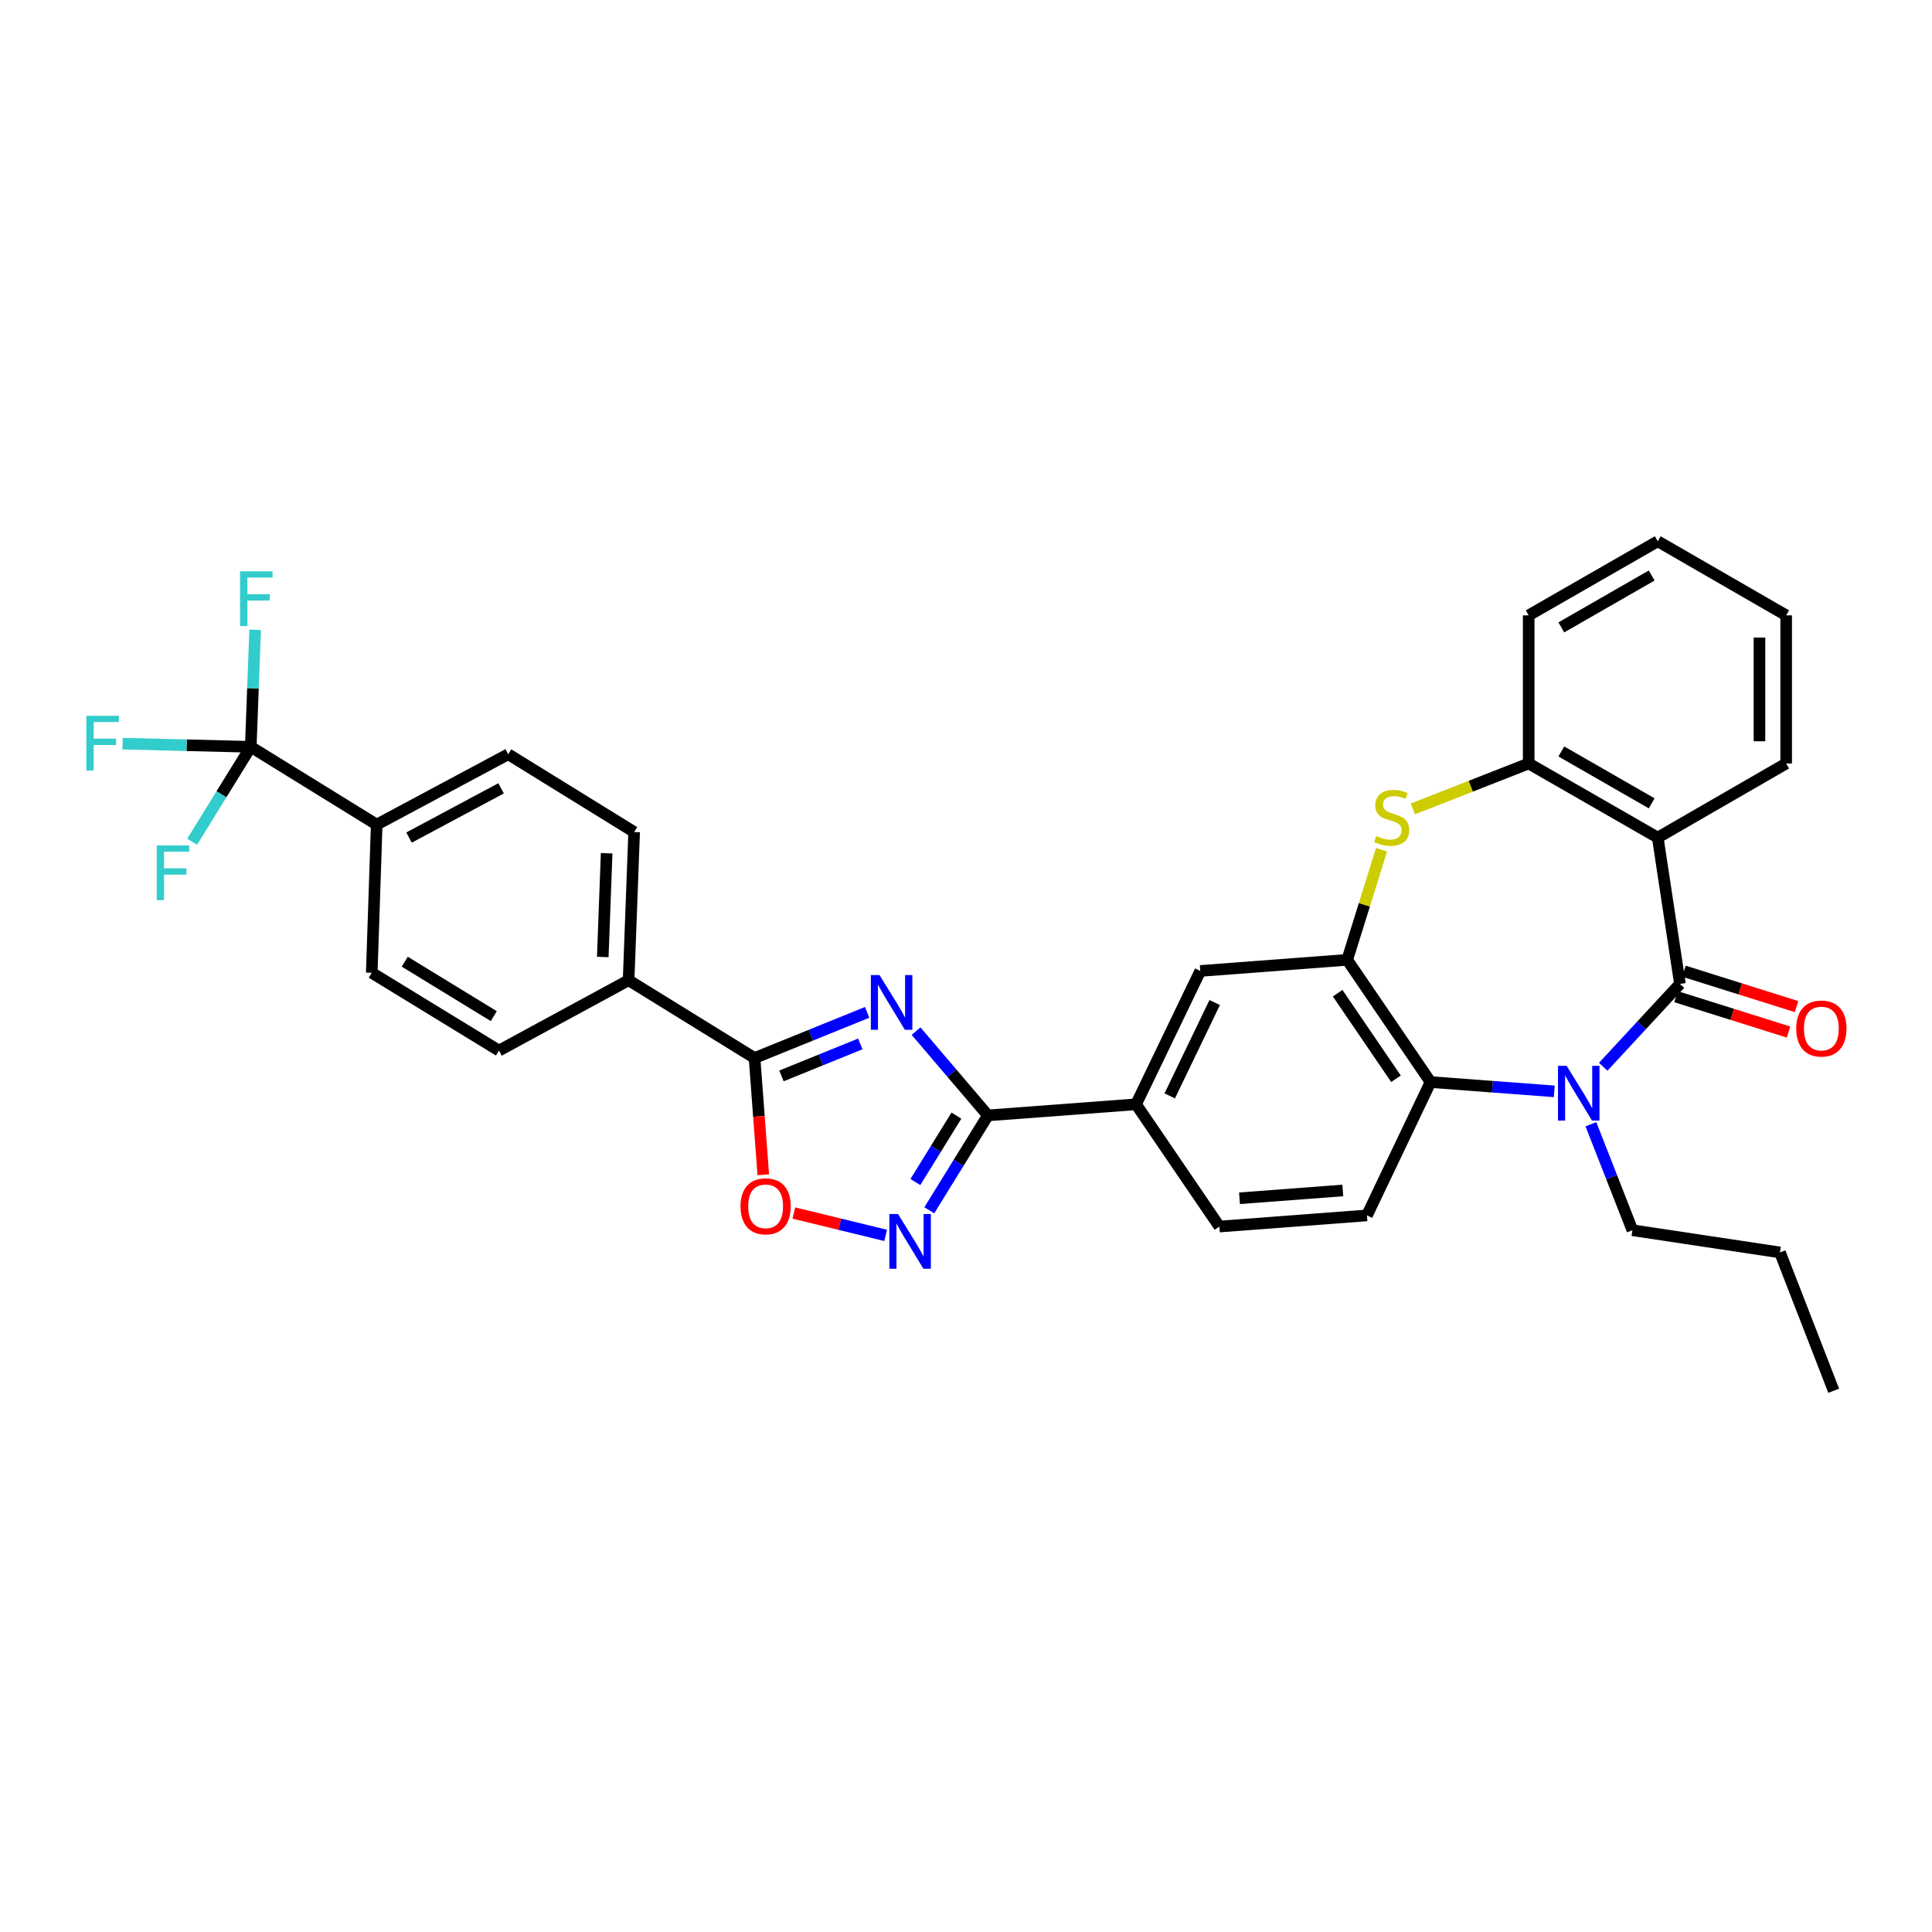 <?xml version='1.0' encoding='iso-8859-1'?>
<svg version='1.1' baseProfile='full'
              xmlns='http://www.w3.org/2000/svg'
                      xmlns:rdkit='http://www.rdkit.org/xml'
                      xmlns:xlink='http://www.w3.org/1999/xlink'
                  xml:space='preserve'
width='1000px' height='1000px' viewBox='0 0 1000 1000'>
<!-- END OF HEADER -->
<rect style='opacity:1.0;fill:#FFFFFF;stroke:none' width='1000' height='1000' x='0' y='0'> </rect>
<path class='bond-1' d='M 869.541,509.285 L 849.681,530.722' style='fill:none;fill-rule:evenodd;stroke:#000000;stroke-width:6px;stroke-linecap:butt;stroke-linejoin:miter;stroke-opacity:1' />
<path class='bond-1' d='M 849.681,530.722 L 829.82,552.159' style='fill:none;fill-rule:evenodd;stroke:#0000FF;stroke-width:6px;stroke-linecap:butt;stroke-linejoin:miter;stroke-opacity:1' />
<path class='bond-3' d='M 869.541,509.285 L 858.046,433.539' style='fill:none;fill-rule:evenodd;stroke:#000000;stroke-width:6px;stroke-linecap:butt;stroke-linejoin:miter;stroke-opacity:1' />
<path class='bond-17' d='M 867.47,515.874 L 896.607,525.029' style='fill:none;fill-rule:evenodd;stroke:#000000;stroke-width:6px;stroke-linecap:butt;stroke-linejoin:miter;stroke-opacity:1' />
<path class='bond-17' d='M 896.607,525.029 L 925.743,534.184' style='fill:none;fill-rule:evenodd;stroke:#FF0000;stroke-width:6px;stroke-linecap:butt;stroke-linejoin:miter;stroke-opacity:1' />
<path class='bond-17' d='M 871.611,502.696 L 900.747,511.851' style='fill:none;fill-rule:evenodd;stroke:#000000;stroke-width:6px;stroke-linecap:butt;stroke-linejoin:miter;stroke-opacity:1' />
<path class='bond-17' d='M 900.747,511.851 L 929.883,521.007' style='fill:none;fill-rule:evenodd;stroke:#FF0000;stroke-width:6px;stroke-linecap:butt;stroke-linejoin:miter;stroke-opacity:1' />
<path class='bond-0' d='M 474.153,533.715 L 492.743,555.525' style='fill:none;fill-rule:evenodd;stroke:#0000FF;stroke-width:6px;stroke-linecap:butt;stroke-linejoin:miter;stroke-opacity:1' />
<path class='bond-0' d='M 492.743,555.525 L 511.332,577.334' style='fill:none;fill-rule:evenodd;stroke:#000000;stroke-width:6px;stroke-linecap:butt;stroke-linejoin:miter;stroke-opacity:1' />
<path class='bond-4' d='M 448.839,523.993 L 419.695,535.811' style='fill:none;fill-rule:evenodd;stroke:#0000FF;stroke-width:6px;stroke-linecap:butt;stroke-linejoin:miter;stroke-opacity:1' />
<path class='bond-4' d='M 419.695,535.811 L 390.551,547.63' style='fill:none;fill-rule:evenodd;stroke:#000000;stroke-width:6px;stroke-linecap:butt;stroke-linejoin:miter;stroke-opacity:1' />
<path class='bond-4' d='M 445.286,540.338 L 424.885,548.611' style='fill:none;fill-rule:evenodd;stroke:#0000FF;stroke-width:6px;stroke-linecap:butt;stroke-linejoin:miter;stroke-opacity:1' />
<path class='bond-4' d='M 424.885,548.611 L 404.484,556.884' style='fill:none;fill-rule:evenodd;stroke:#000000;stroke-width:6px;stroke-linecap:butt;stroke-linejoin:miter;stroke-opacity:1' />
<path class='bond-8' d='M 804.49,564.881 L 772.466,562.479' style='fill:none;fill-rule:evenodd;stroke:#0000FF;stroke-width:6px;stroke-linecap:butt;stroke-linejoin:miter;stroke-opacity:1' />
<path class='bond-8' d='M 772.466,562.479 L 740.441,560.076' style='fill:none;fill-rule:evenodd;stroke:#000000;stroke-width:6px;stroke-linecap:butt;stroke-linejoin:miter;stroke-opacity:1' />
<path class='bond-26' d='M 823.446,581.896 L 834.193,609.331' style='fill:none;fill-rule:evenodd;stroke:#0000FF;stroke-width:6px;stroke-linecap:butt;stroke-linejoin:miter;stroke-opacity:1' />
<path class='bond-26' d='M 834.193,609.331 L 844.939,636.765' style='fill:none;fill-rule:evenodd;stroke:#000000;stroke-width:6px;stroke-linecap:butt;stroke-linejoin:miter;stroke-opacity:1' />
<path class='bond-2' d='M 511.332,577.334 L 588.022,571.586' style='fill:none;fill-rule:evenodd;stroke:#000000;stroke-width:6px;stroke-linecap:butt;stroke-linejoin:miter;stroke-opacity:1' />
<path class='bond-5' d='M 511.332,577.334 L 496.165,601.89' style='fill:none;fill-rule:evenodd;stroke:#000000;stroke-width:6px;stroke-linecap:butt;stroke-linejoin:miter;stroke-opacity:1' />
<path class='bond-5' d='M 496.165,601.89 L 480.998,626.445' style='fill:none;fill-rule:evenodd;stroke:#0000FF;stroke-width:6px;stroke-linecap:butt;stroke-linejoin:miter;stroke-opacity:1' />
<path class='bond-5' d='M 495.031,577.442 L 484.414,594.631' style='fill:none;fill-rule:evenodd;stroke:#000000;stroke-width:6px;stroke-linecap:butt;stroke-linejoin:miter;stroke-opacity:1' />
<path class='bond-5' d='M 484.414,594.631 L 473.797,611.82' style='fill:none;fill-rule:evenodd;stroke:#0000FF;stroke-width:6px;stroke-linecap:butt;stroke-linejoin:miter;stroke-opacity:1' />
<path class='bond-11' d='M 858.046,433.539 L 791.248,395.179' style='fill:none;fill-rule:evenodd;stroke:#000000;stroke-width:6px;stroke-linecap:butt;stroke-linejoin:miter;stroke-opacity:1' />
<path class='bond-11' d='M 854.904,415.808 L 808.146,388.956' style='fill:none;fill-rule:evenodd;stroke:#000000;stroke-width:6px;stroke-linecap:butt;stroke-linejoin:miter;stroke-opacity:1' />
<path class='bond-27' d='M 858.046,433.539 L 924.514,395.179' style='fill:none;fill-rule:evenodd;stroke:#000000;stroke-width:6px;stroke-linecap:butt;stroke-linejoin:miter;stroke-opacity:1' />
<path class='bond-16' d='M 390.551,547.63 L 325.364,507.367' style='fill:none;fill-rule:evenodd;stroke:#000000;stroke-width:6px;stroke-linecap:butt;stroke-linejoin:miter;stroke-opacity:1' />
<path class='bond-36' d='M 390.551,547.63 L 392.813,577.846' style='fill:none;fill-rule:evenodd;stroke:#000000;stroke-width:6px;stroke-linecap:butt;stroke-linejoin:miter;stroke-opacity:1' />
<path class='bond-36' d='M 392.813,577.846 L 395.075,608.061' style='fill:none;fill-rule:evenodd;stroke:#FF0000;stroke-width:6px;stroke-linecap:butt;stroke-linejoin:miter;stroke-opacity:1' />
<path class='bond-9' d='M 458.405,639.436 L 434.647,633.648' style='fill:none;fill-rule:evenodd;stroke:#0000FF;stroke-width:6px;stroke-linecap:butt;stroke-linejoin:miter;stroke-opacity:1' />
<path class='bond-9' d='M 434.647,633.648 L 410.889,627.86' style='fill:none;fill-rule:evenodd;stroke:#FF0000;stroke-width:6px;stroke-linecap:butt;stroke-linejoin:miter;stroke-opacity:1' />
<path class='bond-6' d='M 697.308,496.808 L 740.441,560.076' style='fill:none;fill-rule:evenodd;stroke:#000000;stroke-width:6px;stroke-linecap:butt;stroke-linejoin:miter;stroke-opacity:1' />
<path class='bond-6' d='M 692.365,514.079 L 722.559,558.366' style='fill:none;fill-rule:evenodd;stroke:#000000;stroke-width:6px;stroke-linecap:butt;stroke-linejoin:miter;stroke-opacity:1' />
<path class='bond-13' d='M 697.308,496.808 L 621.263,502.563' style='fill:none;fill-rule:evenodd;stroke:#000000;stroke-width:6px;stroke-linecap:butt;stroke-linejoin:miter;stroke-opacity:1' />
<path class='bond-33' d='M 697.308,496.808 L 706.197,468.308' style='fill:none;fill-rule:evenodd;stroke:#000000;stroke-width:6px;stroke-linecap:butt;stroke-linejoin:miter;stroke-opacity:1' />
<path class='bond-33' d='M 706.197,468.308 L 715.085,439.809' style='fill:none;fill-rule:evenodd;stroke:#CCCC00;stroke-width:6px;stroke-linecap:butt;stroke-linejoin:miter;stroke-opacity:1' />
<path class='bond-7' d='M 731.313,418.688 L 761.28,406.934' style='fill:none;fill-rule:evenodd;stroke:#CCCC00;stroke-width:6px;stroke-linecap:butt;stroke-linejoin:miter;stroke-opacity:1' />
<path class='bond-7' d='M 761.28,406.934 L 791.248,395.179' style='fill:none;fill-rule:evenodd;stroke:#000000;stroke-width:6px;stroke-linecap:butt;stroke-linejoin:miter;stroke-opacity:1' />
<path class='bond-14' d='M 740.441,560.076 L 707.529,629.092' style='fill:none;fill-rule:evenodd;stroke:#000000;stroke-width:6px;stroke-linecap:butt;stroke-linejoin:miter;stroke-opacity:1' />
<path class='bond-10' d='M 129.796,386.554 L 194.983,426.817' style='fill:none;fill-rule:evenodd;stroke:#000000;stroke-width:6px;stroke-linecap:butt;stroke-linejoin:miter;stroke-opacity:1' />
<path class='bond-23' d='M 129.796,386.554 L 96.62,385.731' style='fill:none;fill-rule:evenodd;stroke:#000000;stroke-width:6px;stroke-linecap:butt;stroke-linejoin:miter;stroke-opacity:1' />
<path class='bond-23' d='M 96.62,385.731 L 63.445,384.908' style='fill:none;fill-rule:evenodd;stroke:#33CCCC;stroke-width:6px;stroke-linecap:butt;stroke-linejoin:miter;stroke-opacity:1' />
<path class='bond-24' d='M 129.796,386.554 L 114.628,411.118' style='fill:none;fill-rule:evenodd;stroke:#000000;stroke-width:6px;stroke-linecap:butt;stroke-linejoin:miter;stroke-opacity:1' />
<path class='bond-24' d='M 114.628,411.118 L 99.46,435.681' style='fill:none;fill-rule:evenodd;stroke:#33CCCC;stroke-width:6px;stroke-linecap:butt;stroke-linejoin:miter;stroke-opacity:1' />
<path class='bond-25' d='M 129.796,386.554 L 130.93,356.256' style='fill:none;fill-rule:evenodd;stroke:#000000;stroke-width:6px;stroke-linecap:butt;stroke-linejoin:miter;stroke-opacity:1' />
<path class='bond-25' d='M 130.93,356.256 L 132.064,325.959' style='fill:none;fill-rule:evenodd;stroke:#33CCCC;stroke-width:6px;stroke-linecap:butt;stroke-linejoin:miter;stroke-opacity:1' />
<path class='bond-28' d='M 791.248,395.179 L 791.248,318.505' style='fill:none;fill-rule:evenodd;stroke:#000000;stroke-width:6px;stroke-linecap:butt;stroke-linejoin:miter;stroke-opacity:1' />
<path class='bond-12' d='M 588.022,571.586 L 631.154,634.862' style='fill:none;fill-rule:evenodd;stroke:#000000;stroke-width:6px;stroke-linecap:butt;stroke-linejoin:miter;stroke-opacity:1' />
<path class='bond-35' d='M 588.022,571.586 L 621.263,502.563' style='fill:none;fill-rule:evenodd;stroke:#000000;stroke-width:6px;stroke-linecap:butt;stroke-linejoin:miter;stroke-opacity:1' />
<path class='bond-35' d='M 605.452,567.226 L 628.721,518.91' style='fill:none;fill-rule:evenodd;stroke:#000000;stroke-width:6px;stroke-linecap:butt;stroke-linejoin:miter;stroke-opacity:1' />
<path class='bond-18' d='M 707.529,629.092 L 631.154,634.862' style='fill:none;fill-rule:evenodd;stroke:#000000;stroke-width:6px;stroke-linecap:butt;stroke-linejoin:miter;stroke-opacity:1' />
<path class='bond-18' d='M 695.032,616.184 L 641.57,620.224' style='fill:none;fill-rule:evenodd;stroke:#000000;stroke-width:6px;stroke-linecap:butt;stroke-linejoin:miter;stroke-opacity:1' />
<path class='bond-15' d='M 194.983,426.817 L 263.055,390.391' style='fill:none;fill-rule:evenodd;stroke:#000000;stroke-width:6px;stroke-linecap:butt;stroke-linejoin:miter;stroke-opacity:1' />
<path class='bond-15' d='M 211.71,433.532 L 259.361,408.033' style='fill:none;fill-rule:evenodd;stroke:#000000;stroke-width:6px;stroke-linecap:butt;stroke-linejoin:miter;stroke-opacity:1' />
<path class='bond-37' d='M 194.983,426.817 L 192.42,503.514' style='fill:none;fill-rule:evenodd;stroke:#000000;stroke-width:6px;stroke-linecap:butt;stroke-linejoin:miter;stroke-opacity:1' />
<path class='bond-21' d='M 325.364,507.367 L 258.251,543.778' style='fill:none;fill-rule:evenodd;stroke:#000000;stroke-width:6px;stroke-linecap:butt;stroke-linejoin:miter;stroke-opacity:1' />
<path class='bond-22' d='M 325.364,507.367 L 328.234,430.654' style='fill:none;fill-rule:evenodd;stroke:#000000;stroke-width:6px;stroke-linecap:butt;stroke-linejoin:miter;stroke-opacity:1' />
<path class='bond-22' d='M 311.992,495.343 L 314.001,441.645' style='fill:none;fill-rule:evenodd;stroke:#000000;stroke-width:6px;stroke-linecap:butt;stroke-linejoin:miter;stroke-opacity:1' />
<path class='bond-19' d='M 192.42,503.514 L 258.251,543.778' style='fill:none;fill-rule:evenodd;stroke:#000000;stroke-width:6px;stroke-linecap:butt;stroke-linejoin:miter;stroke-opacity:1' />
<path class='bond-19' d='M 209.501,497.771 L 255.583,525.955' style='fill:none;fill-rule:evenodd;stroke:#000000;stroke-width:6px;stroke-linecap:butt;stroke-linejoin:miter;stroke-opacity:1' />
<path class='bond-20' d='M 263.055,390.391 L 328.234,430.654' style='fill:none;fill-rule:evenodd;stroke:#000000;stroke-width:6px;stroke-linecap:butt;stroke-linejoin:miter;stroke-opacity:1' />
<path class='bond-29' d='M 844.939,636.765 L 921.314,648.26' style='fill:none;fill-rule:evenodd;stroke:#000000;stroke-width:6px;stroke-linecap:butt;stroke-linejoin:miter;stroke-opacity:1' />
<path class='bond-30' d='M 924.514,395.179 L 924.514,318.505' style='fill:none;fill-rule:evenodd;stroke:#000000;stroke-width:6px;stroke-linecap:butt;stroke-linejoin:miter;stroke-opacity:1' />
<path class='bond-30' d='M 910.701,383.678 L 910.701,330.007' style='fill:none;fill-rule:evenodd;stroke:#000000;stroke-width:6px;stroke-linecap:butt;stroke-linejoin:miter;stroke-opacity:1' />
<path class='bond-34' d='M 791.248,318.505 L 858.046,280.153' style='fill:none;fill-rule:evenodd;stroke:#000000;stroke-width:6px;stroke-linecap:butt;stroke-linejoin:miter;stroke-opacity:1' />
<path class='bond-34' d='M 808.145,324.731 L 854.903,297.884' style='fill:none;fill-rule:evenodd;stroke:#000000;stroke-width:6px;stroke-linecap:butt;stroke-linejoin:miter;stroke-opacity:1' />
<path class='bond-32' d='M 921.314,648.26 L 949.115,719.847' style='fill:none;fill-rule:evenodd;stroke:#000000;stroke-width:6px;stroke-linecap:butt;stroke-linejoin:miter;stroke-opacity:1' />
<path class='bond-31' d='M 924.514,318.505 L 858.046,280.153' style='fill:none;fill-rule:evenodd;stroke:#000000;stroke-width:6px;stroke-linecap:butt;stroke-linejoin:miter;stroke-opacity:1' />
<path  class='atom-1' d='M 455.233 504.702
L 464.513 519.702
Q 465.433 521.182, 466.913 523.862
Q 468.393 526.542, 468.473 526.702
L 468.473 504.702
L 472.233 504.702
L 472.233 533.022
L 468.353 533.022
L 458.393 516.622
Q 457.233 514.702, 455.993 512.502
Q 454.793 510.302, 454.433 509.622
L 454.433 533.022
L 450.753 533.022
L 450.753 504.702
L 455.233 504.702
' fill='#0000FF'/>
<path  class='atom-2' d='M 810.893 551.671
L 820.173 566.671
Q 821.093 568.151, 822.573 570.831
Q 824.053 573.511, 824.133 573.671
L 824.133 551.671
L 827.893 551.671
L 827.893 579.991
L 824.013 579.991
L 814.053 563.591
Q 812.893 561.671, 811.653 559.471
Q 810.453 557.271, 810.093 556.591
L 810.093 579.991
L 806.413 579.991
L 806.413 551.671
L 810.893 551.671
' fill='#0000FF'/>
<path  class='atom-6' d='M 464.809 628.361
L 474.089 643.361
Q 475.009 644.841, 476.489 647.521
Q 477.969 650.201, 478.049 650.361
L 478.049 628.361
L 481.809 628.361
L 481.809 656.681
L 477.929 656.681
L 467.969 640.281
Q 466.809 638.361, 465.569 636.161
Q 464.369 633.961, 464.009 633.281
L 464.009 656.681
L 460.329 656.681
L 460.329 628.361
L 464.809 628.361
' fill='#0000FF'/>
<path  class='atom-8' d='M 712.329 432.716
Q 712.649 432.836, 713.969 433.396
Q 715.289 433.956, 716.729 434.316
Q 718.209 434.636, 719.649 434.636
Q 722.329 434.636, 723.889 433.356
Q 725.449 432.036, 725.449 429.756
Q 725.449 428.196, 724.649 427.236
Q 723.889 426.276, 722.689 425.756
Q 721.489 425.236, 719.489 424.636
Q 716.969 423.876, 715.449 423.156
Q 713.969 422.436, 712.889 420.916
Q 711.849 419.396, 711.849 416.836
Q 711.849 413.276, 714.249 411.076
Q 716.689 408.876, 721.489 408.876
Q 724.769 408.876, 728.489 410.436
L 727.569 413.516
Q 724.169 412.116, 721.609 412.116
Q 718.849 412.116, 717.329 413.276
Q 715.809 414.396, 715.849 416.356
Q 715.849 417.876, 716.609 418.796
Q 717.409 419.716, 718.529 420.236
Q 719.689 420.756, 721.609 421.356
Q 724.169 422.156, 725.689 422.956
Q 727.209 423.756, 728.289 425.396
Q 729.409 426.996, 729.409 429.756
Q 729.409 433.676, 726.769 435.796
Q 724.169 437.876, 719.809 437.876
Q 717.289 437.876, 715.369 437.316
Q 713.489 436.796, 711.249 435.876
L 712.329 432.716
' fill='#CCCC00'/>
<path  class='atom-10' d='M 383.29 624.384
Q 383.29 617.584, 386.65 613.784
Q 390.01 609.984, 396.29 609.984
Q 402.57 609.984, 405.93 613.784
Q 409.29 617.584, 409.29 624.384
Q 409.29 631.264, 405.89 635.184
Q 402.49 639.064, 396.29 639.064
Q 390.05 639.064, 386.65 635.184
Q 383.29 631.304, 383.29 624.384
M 396.29 635.864
Q 400.61 635.864, 402.93 632.984
Q 405.29 630.064, 405.29 624.384
Q 405.29 618.824, 402.93 616.024
Q 400.61 613.184, 396.29 613.184
Q 391.97 613.184, 389.61 615.984
Q 387.29 618.784, 387.29 624.384
Q 387.29 630.104, 389.61 632.984
Q 391.97 635.864, 396.29 635.864
' fill='#FF0000'/>
<path  class='atom-18' d='M 929.731 532.363
Q 929.731 525.563, 933.091 521.763
Q 936.451 517.963, 942.731 517.963
Q 949.011 517.963, 952.371 521.763
Q 955.731 525.563, 955.731 532.363
Q 955.731 539.243, 952.331 543.163
Q 948.931 547.043, 942.731 547.043
Q 936.491 547.043, 933.091 543.163
Q 929.731 539.283, 929.731 532.363
M 942.731 543.843
Q 947.051 543.843, 949.371 540.963
Q 951.731 538.043, 951.731 532.363
Q 951.731 526.803, 949.371 524.003
Q 947.051 521.163, 942.731 521.163
Q 938.411 521.163, 936.051 523.963
Q 933.731 526.763, 933.731 532.363
Q 933.731 538.083, 936.051 540.963
Q 938.411 543.843, 942.731 543.843
' fill='#FF0000'/>
<path  class='atom-24' d='M 44.687 370.491
L 61.527 370.491
L 61.527 373.731
L 48.487 373.731
L 48.487 382.331
L 60.087 382.331
L 60.087 385.611
L 48.487 385.611
L 48.487 398.811
L 44.687 398.811
L 44.687 370.491
' fill='#33CCCC'/>
<path  class='atom-25' d='M 81.113 437.596
L 97.953 437.596
L 97.953 440.836
L 84.913 440.836
L 84.913 449.436
L 96.513 449.436
L 96.513 452.716
L 84.913 452.716
L 84.913 465.916
L 81.113 465.916
L 81.113 437.596
' fill='#33CCCC'/>
<path  class='atom-26' d='M 124.246 295.72
L 141.086 295.72
L 141.086 298.96
L 128.046 298.96
L 128.046 307.56
L 139.646 307.56
L 139.646 310.84
L 128.046 310.84
L 128.046 324.04
L 124.246 324.04
L 124.246 295.72
' fill='#33CCCC'/>
</svg>
